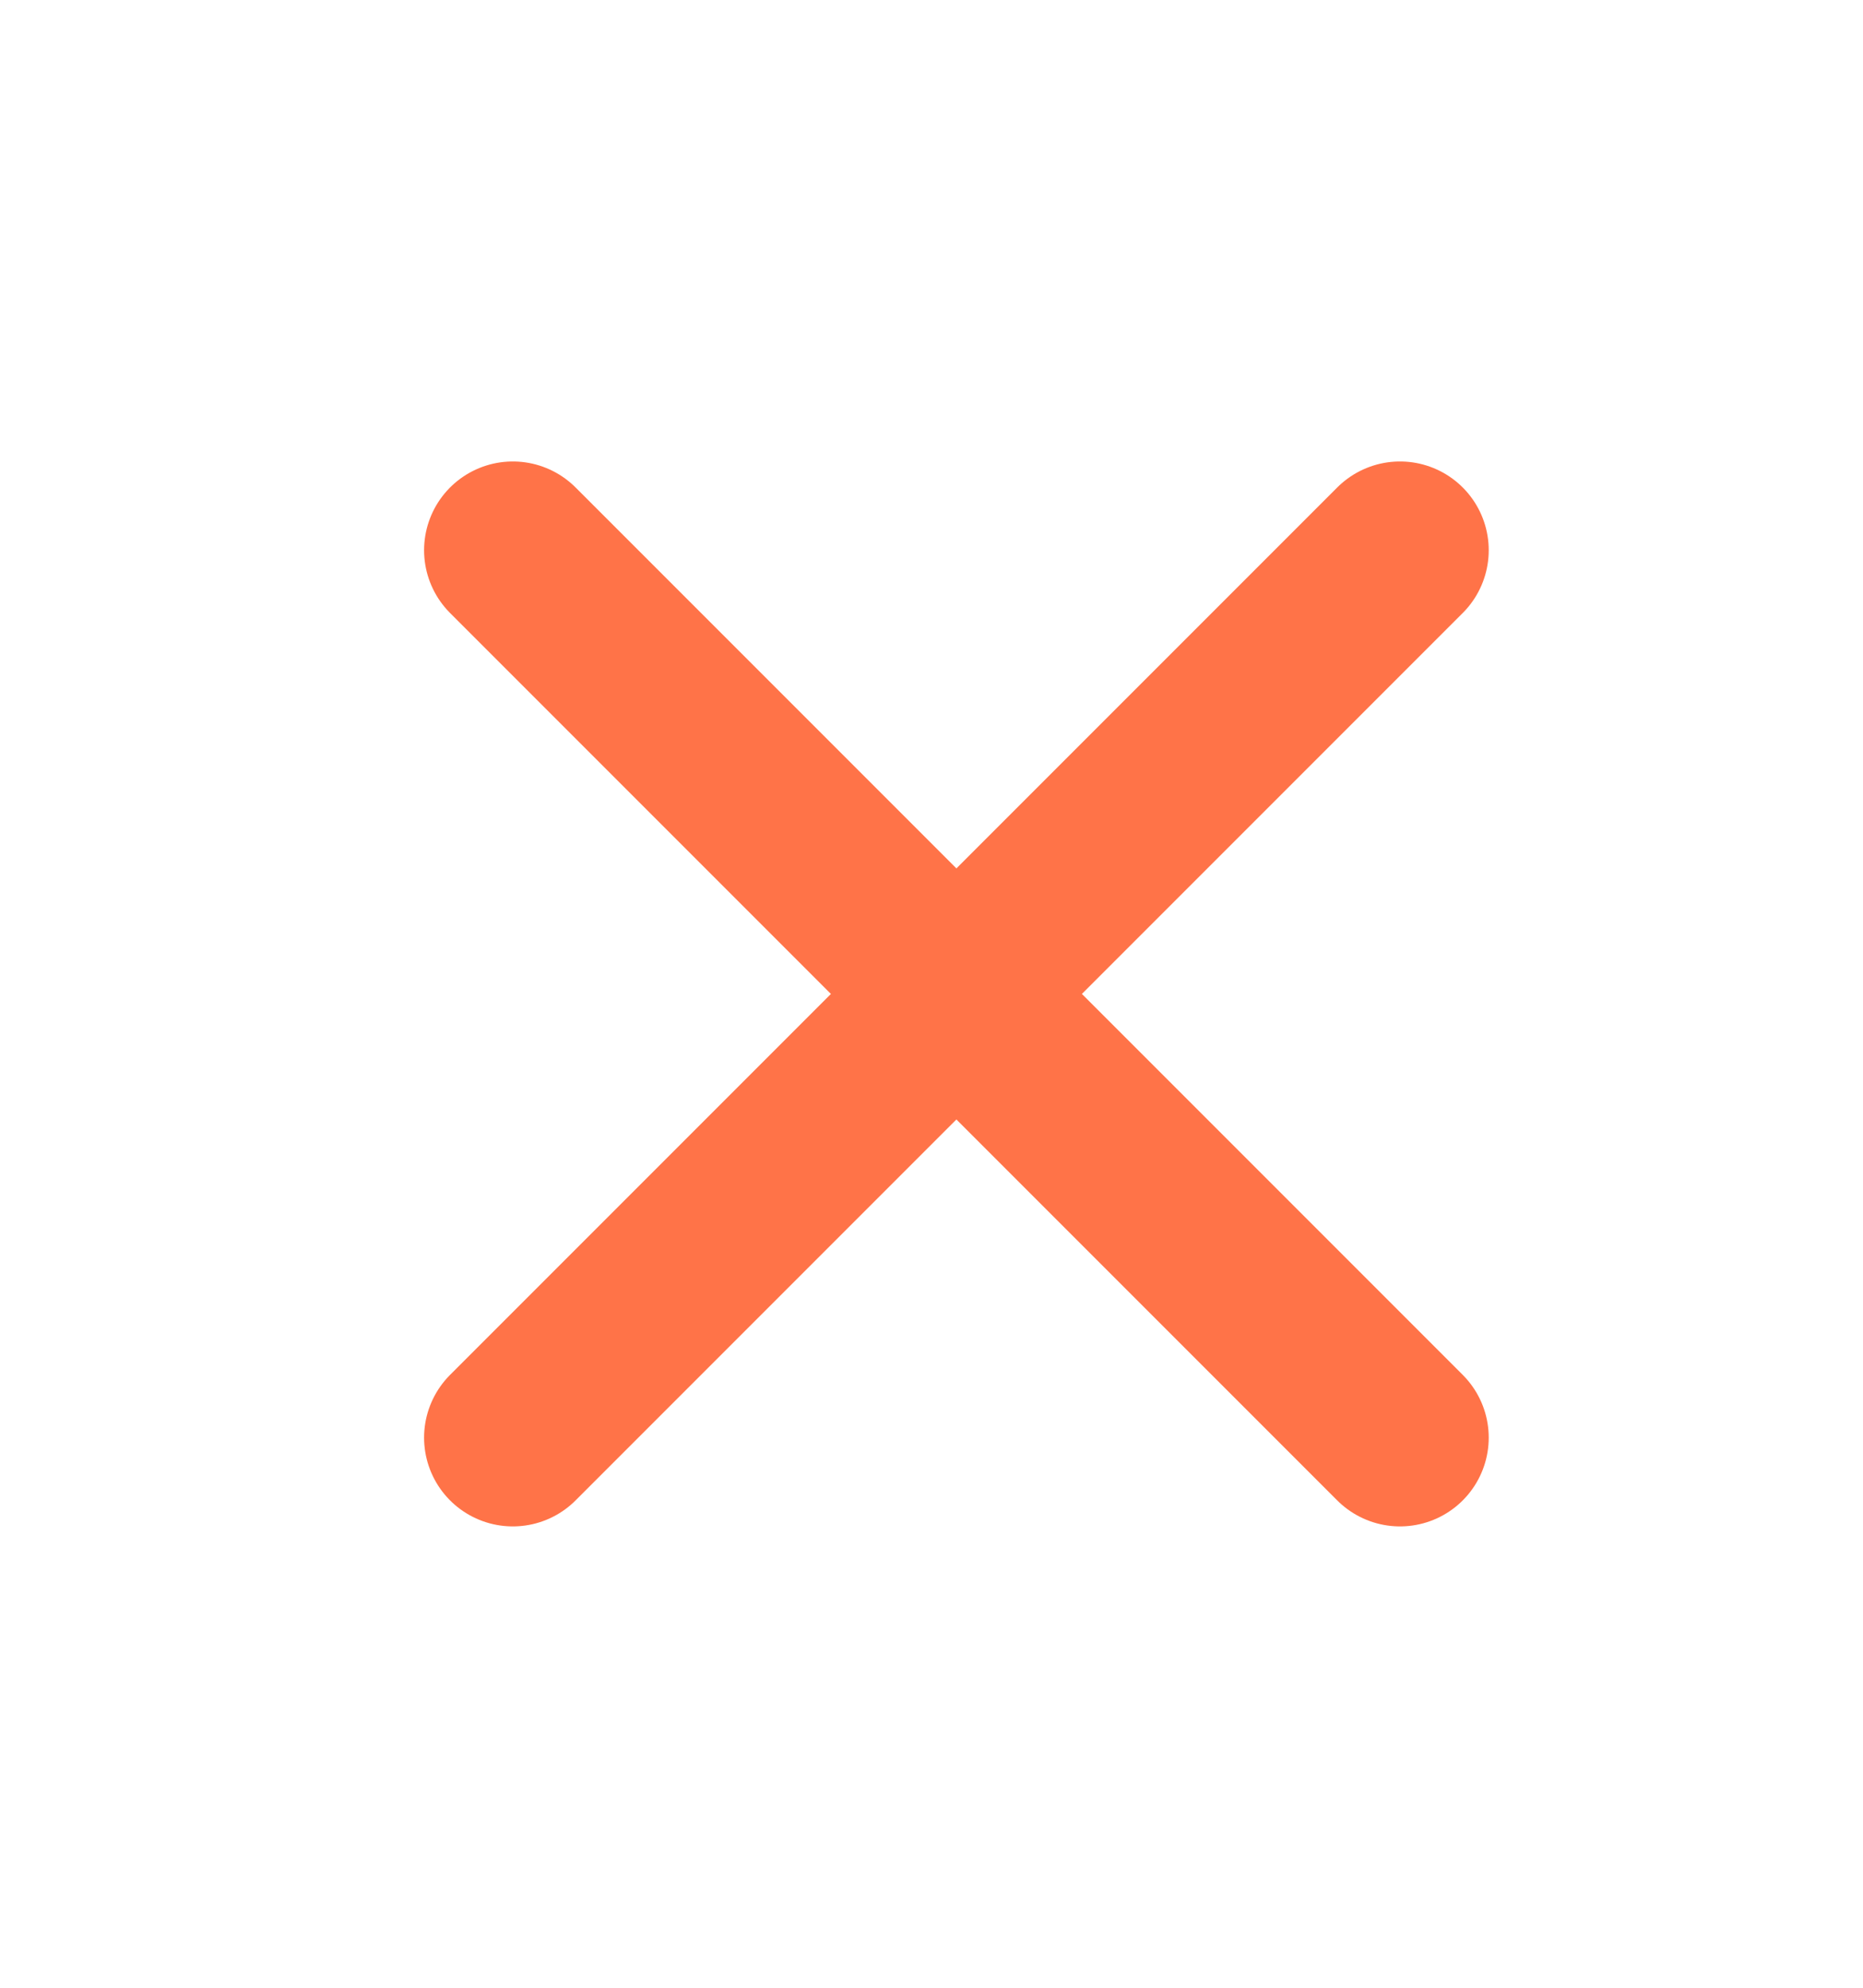 <svg width="15" height="16" viewBox="0 0 15 16" fill="none" xmlns="http://www.w3.org/2000/svg">
<path d="M11.272 4.429L4.129 11.572" stroke="#FF7348" stroke-width="1.429" stroke-linecap="round" stroke-linejoin="round"/>
<path d="M4.129 4.429L11.272 11.572" stroke="#FF7348" stroke-width="1.429" stroke-linecap="round" stroke-linejoin="round"/>
</svg>
